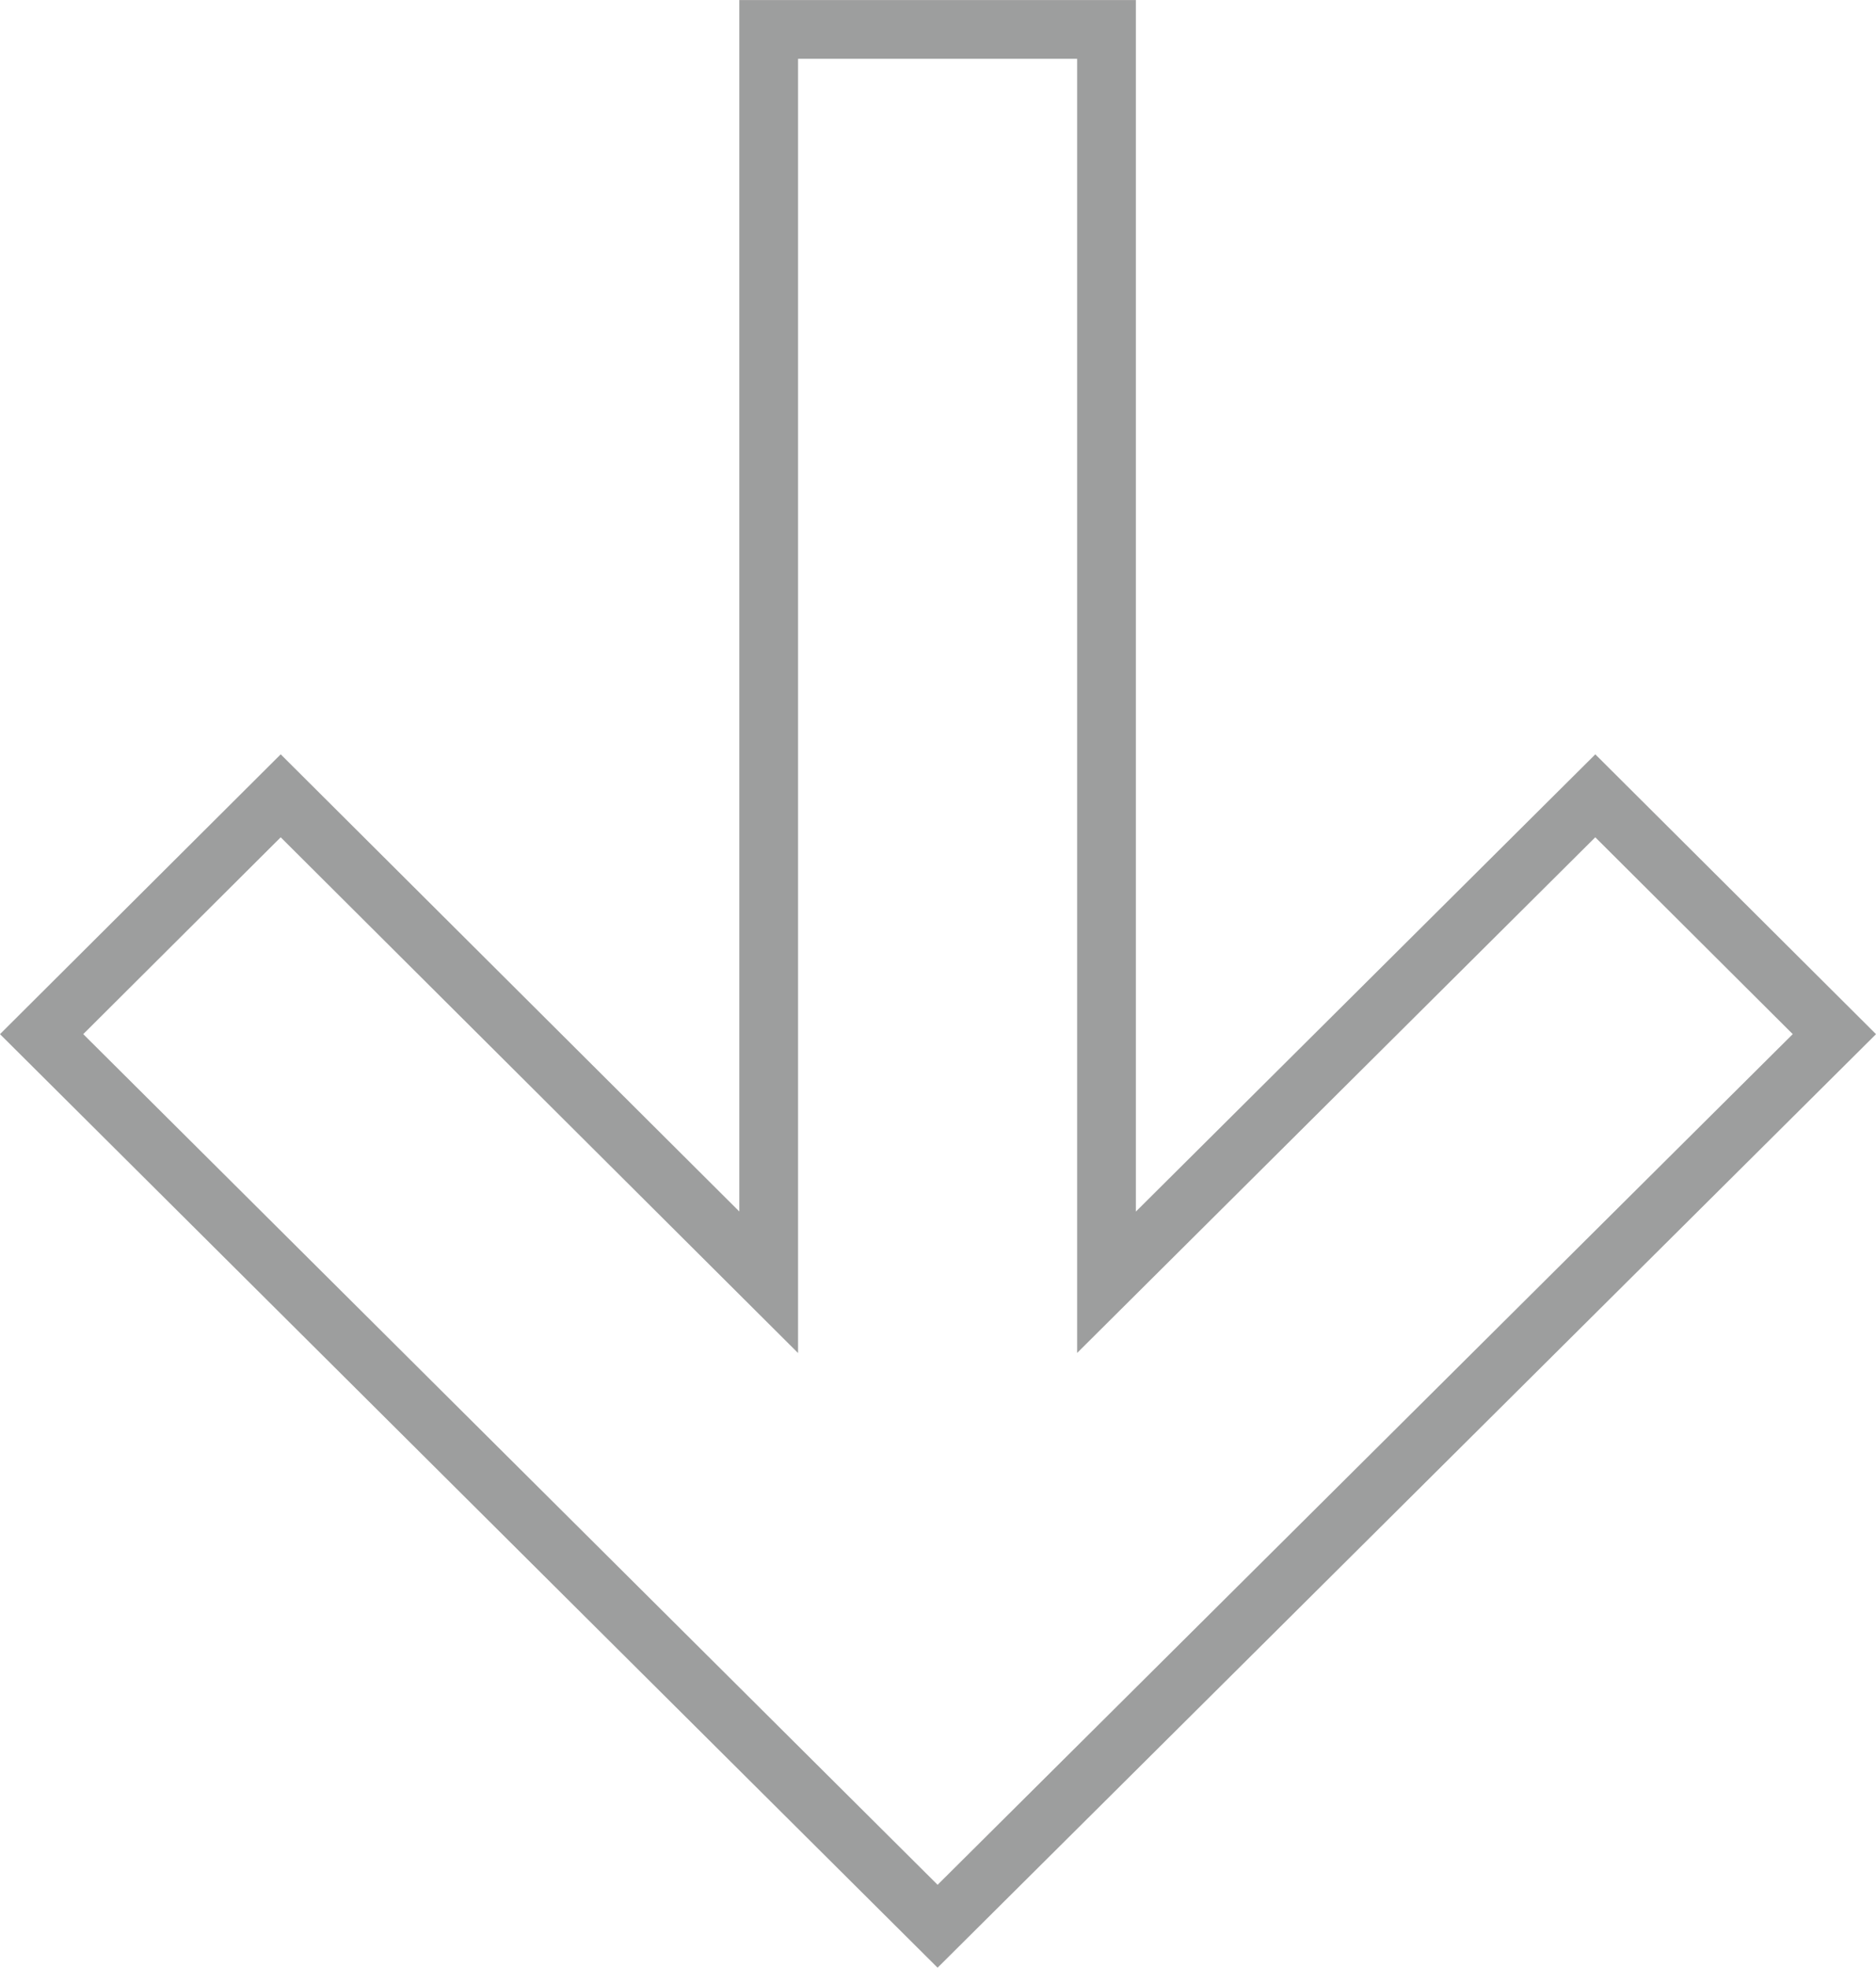 <?xml version="1.0" encoding="UTF-8"?> <!-- Creator: CorelDRAW 2021.5 --> <svg xmlns="http://www.w3.org/2000/svg" xmlns:xlink="http://www.w3.org/1999/xlink" xmlns:xodm="http://www.corel.com/coreldraw/odm/2003" xml:space="preserve" width="22.505mm" height="23.602mm" style="shape-rendering:geometricPrecision; text-rendering:geometricPrecision; image-rendering:optimizeQuality; fill-rule:evenodd; clip-rule:evenodd" viewBox="0 0 22.99 24.11"> <defs> <style type="text/css"> <![CDATA[ .str0 {stroke:#9D9E9E;stroke-width:0.72;stroke-miterlimit:22.926} .fil0 {fill:none} ]]> </style> </defs> <g id="Слой_x0020_1">  <polygon class="fil0 str0" points="9.42,15.71 9.42,0.36 13.56,0.36 13.56,15.71 19.55,9.75 22.48,12.67 11.49,23.6 0.51,12.67 3.44,9.75 "></polygon> </g> </svg> 